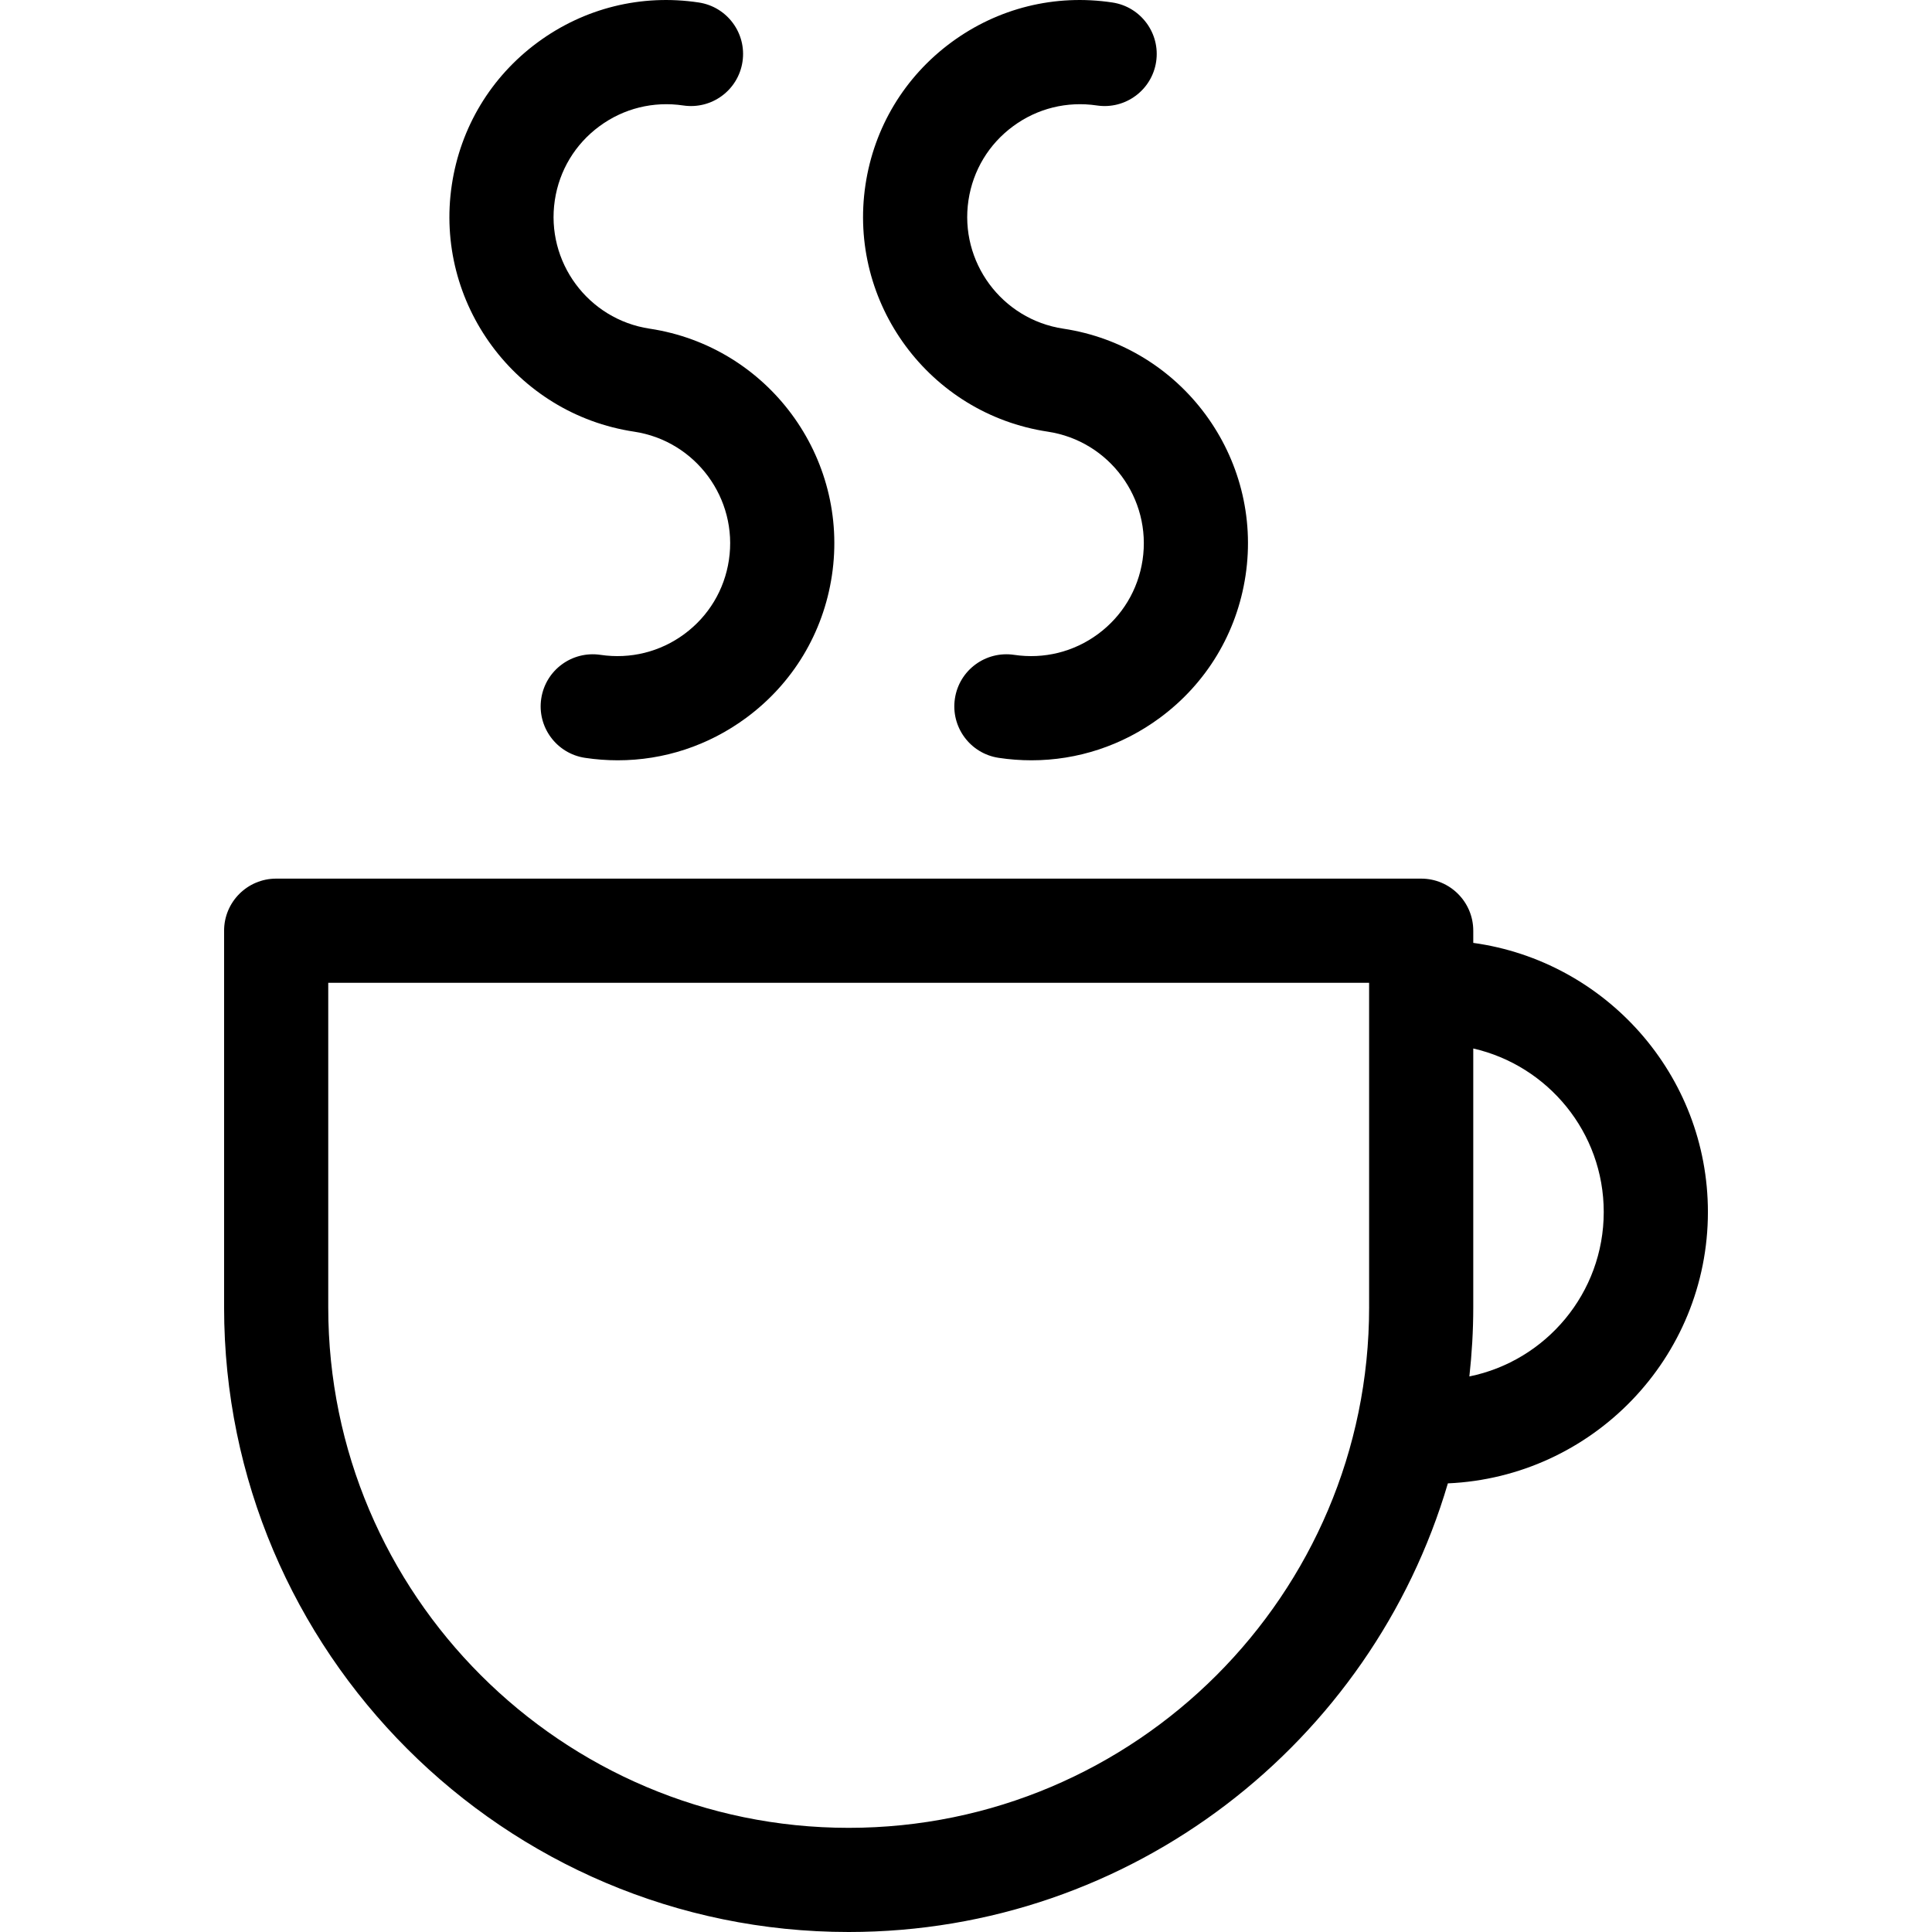<?xml version="1.0" encoding="iso-8859-1"?>
<!-- Uploaded to: SVG Repo, www.svgrepo.com, Generator: SVG Repo Mixer Tools -->
<!DOCTYPE svg PUBLIC "-//W3C//DTD SVG 1.1//EN" "http://www.w3.org/Graphics/SVG/1.1/DTD/svg11.dtd">
<svg fill="#000000" version="1.1" id="Capa_1" xmlns="http://www.w3.org/2000/svg" xmlns:xlink="http://www.w3.org/1999/xlink" 
	 width="800px" height="800px" viewBox="0 0 426.12 426.12"
	 xml:space="preserve">
<g>
	<g>
		<path d="M376.694,267.319c0-30.281-22.569-55.324-51.752-59.357v-2.686c0-6.345-5.143-11.487-11.485-11.487H60.913
			c-6.343,0-11.487,5.144-11.487,11.487v83.086c0,75.957,61.799,137.758,137.759,137.758c62.484,0,115.352-41.834,132.156-98.951
			C351.188,325.777,376.694,299.505,376.694,267.319z M301.971,288.362c0,63.294-51.493,114.785-114.786,114.785
			S72.398,351.656,72.398,288.362v-71.6h229.572V288.362z M324.083,303.587c0.552-5.002,0.858-10.077,0.858-15.227v-57.106
			c16.453,3.758,28.778,18.485,28.778,36.063C353.721,285.198,340.97,300.157,324.083,303.587z"/>
		<path d="M139.858,95.207c13.573,2.04,22.95,14.75,20.909,28.323c-0.99,6.572-4.481,12.366-9.829,16.315
			c-5.35,3.947-11.91,5.568-18.495,4.588c-6.285-0.932-12.12,3.37-13.068,9.646c-0.945,6.271,3.375,12.12,9.647,13.067
			c2.418,0.365,4.834,0.544,7.235,0.544c10.151,0,20.003-3.226,28.324-9.365c10.286-7.589,17-18.731,18.901-31.381
			c3.929-26.097-14.108-50.528-40.203-54.455c-13.573-2.046-22.951-14.75-20.909-28.329c0.99-6.572,4.481-12.366,9.83-16.31
			c5.351-3.955,11.923-5.564,18.495-4.589c6.281,0.937,12.12-3.375,13.067-9.646c0.946-6.27-3.373-12.125-9.646-13.067
			c-12.636-1.911-25.271,1.223-35.558,8.815c-10.286,7.595-17,18.74-18.902,31.382C95.728,66.85,113.765,91.281,139.858,95.207z"/>
		<path d="M231.094,95.207c13.573,2.04,22.951,14.75,20.909,28.323c-0.99,6.572-4.481,12.366-9.828,16.315
			c-5.353,3.947-11.914,5.568-18.495,4.588c-6.282-0.932-12.123,3.37-13.068,9.646c-0.945,6.271,3.373,12.12,9.647,13.067
			c2.416,0.365,4.834,0.544,7.233,0.544c10.152,0,20.003-3.226,28.324-9.365c10.285-7.589,17-18.731,18.9-31.381
			c3.929-26.097-14.108-50.528-40.202-54.455c-13.573-2.046-22.95-14.75-20.909-28.329c0.989-6.572,4.48-12.366,9.83-16.31
			c5.353-3.955,11.92-5.564,18.494-4.589c6.256,0.937,12.119-3.375,13.067-9.646c0.944-6.27-3.375-12.125-9.646-13.067
			c-12.652-1.911-25.274,1.223-35.561,8.815c-10.286,7.595-17,18.74-18.9,31.382C186.962,66.85,205,91.281,231.094,95.207z"/>
	</g>
</g>
</svg>